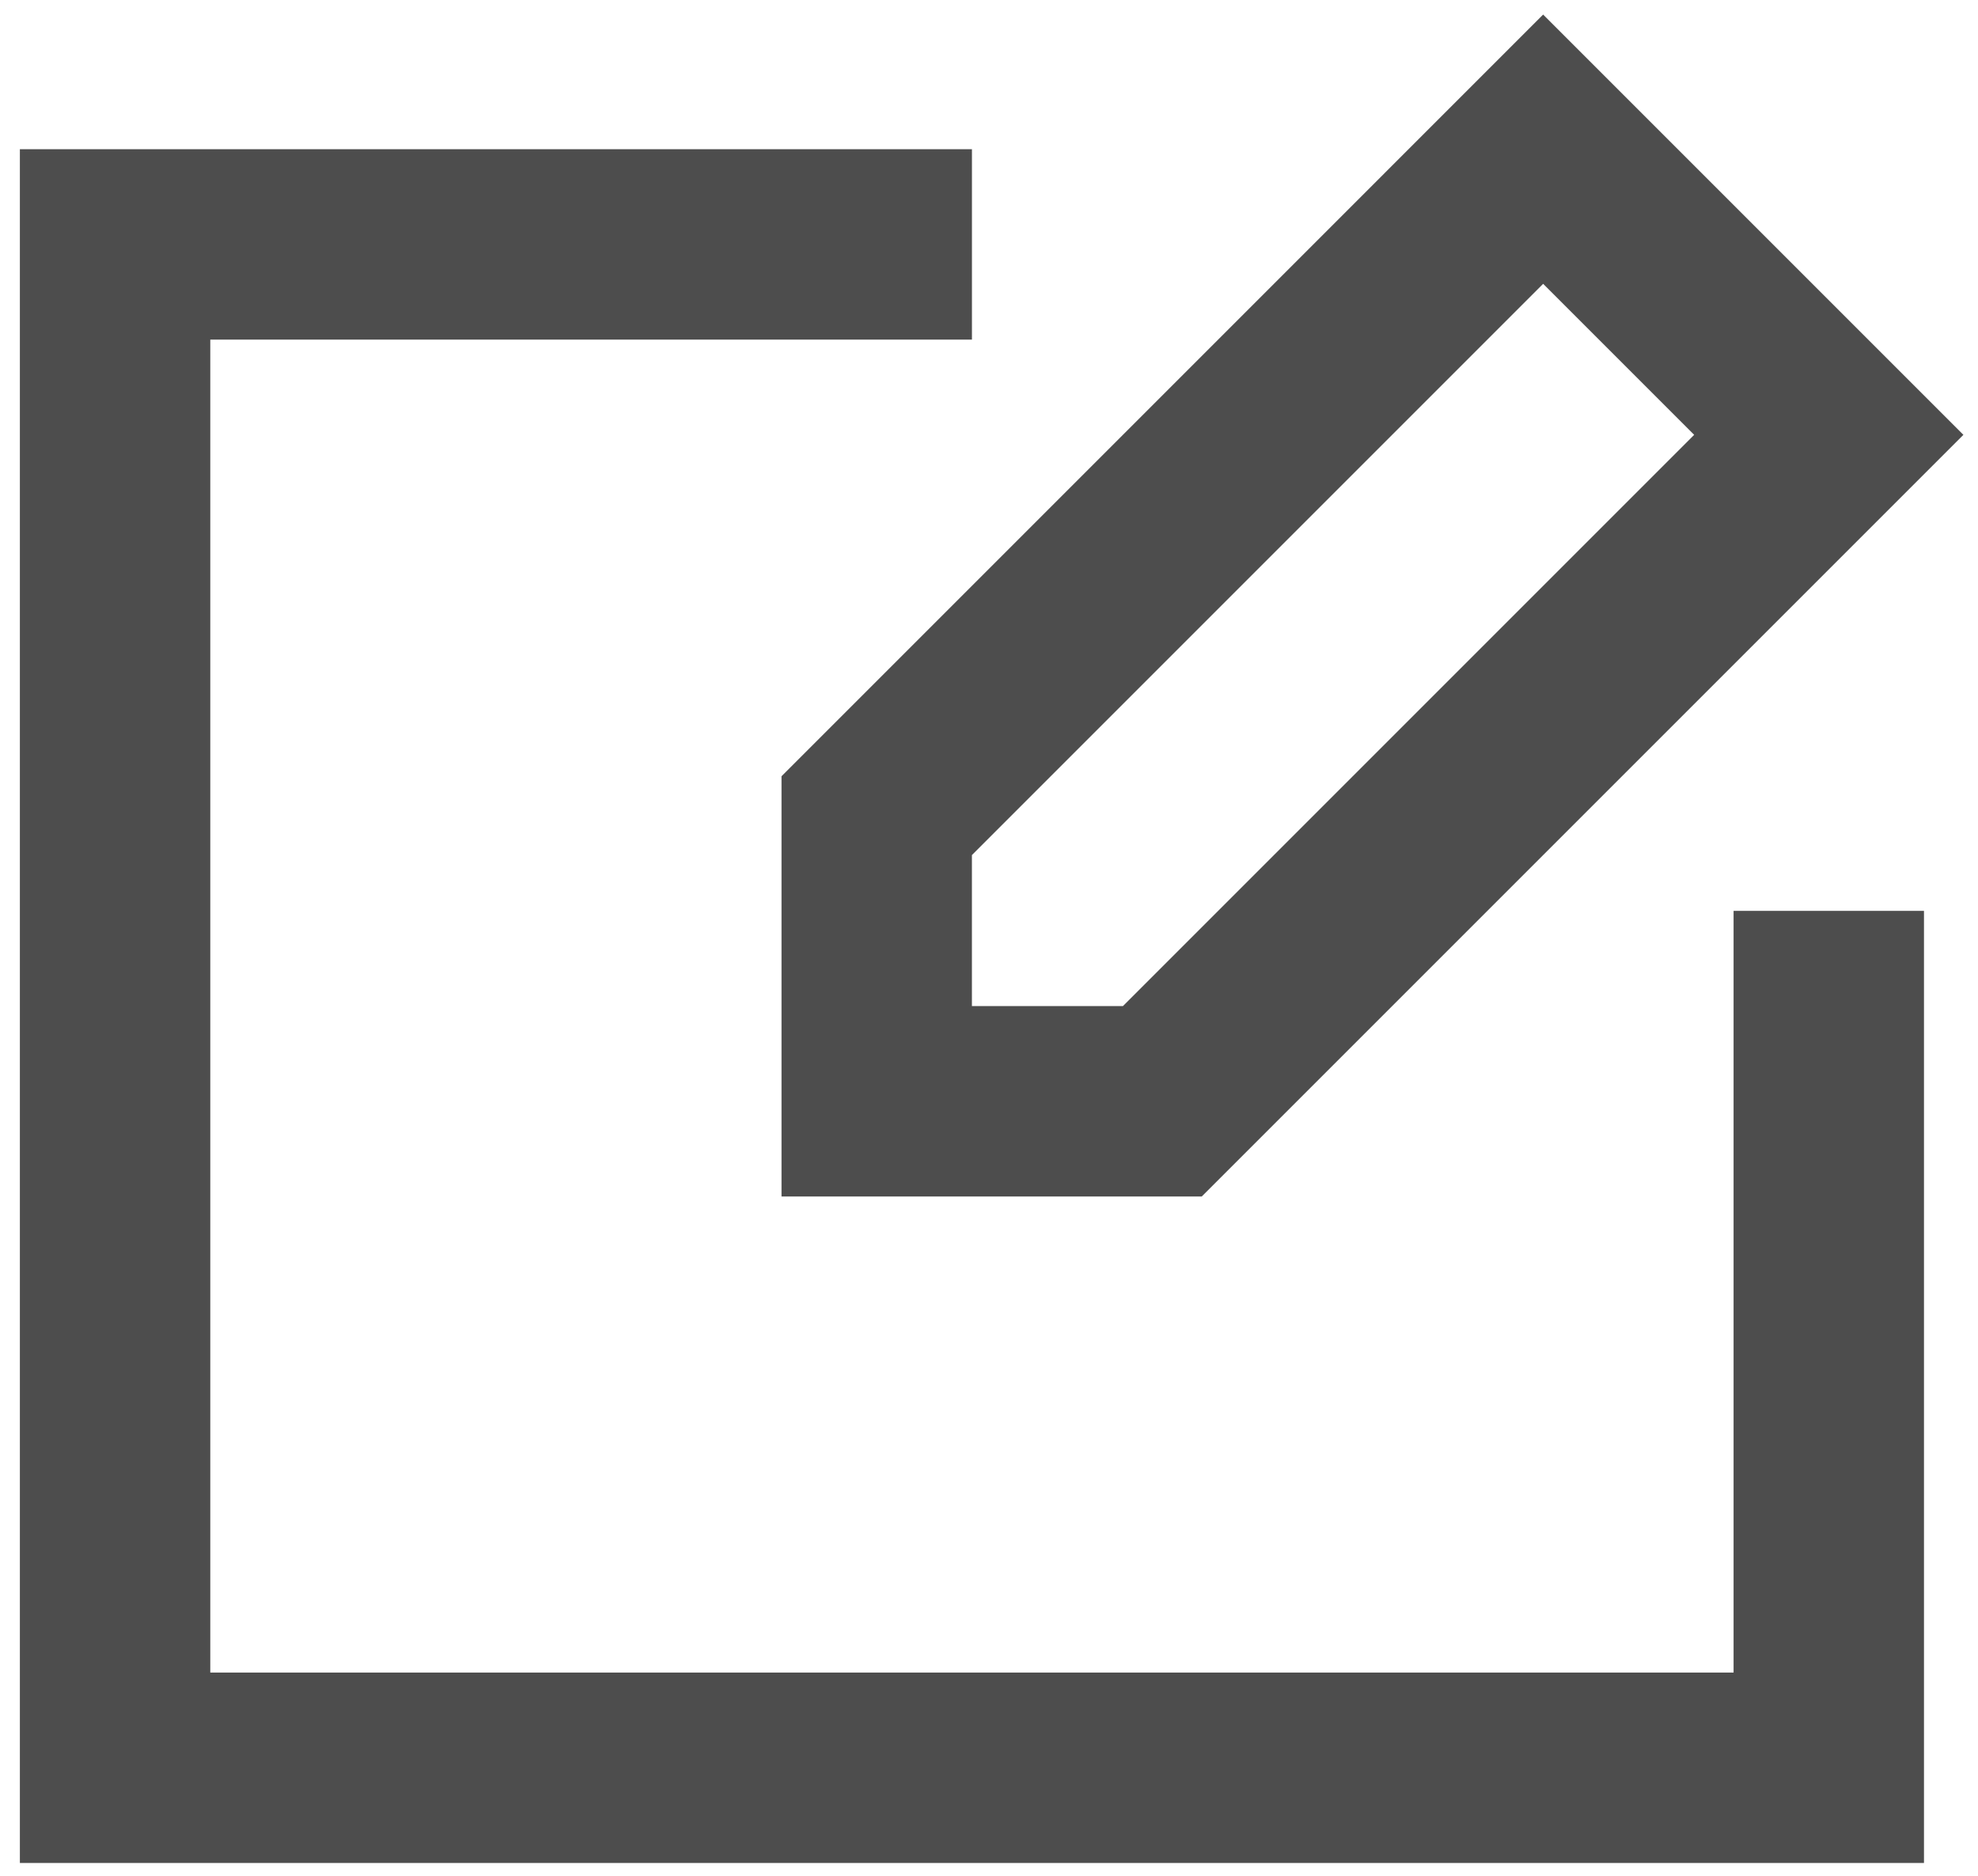<svg width="58" height="55" viewBox="0 0 58 55" fill="none" xmlns="http://www.w3.org/2000/svg">
<path d="M50.833 49.042H6.166V9.958H28.5V4.375H0.583V54.625H56.416V26.708H50.833V49.042Z" fill="#4D4D4D"/>
<path d="M22.916 22.761V35.083H35.238L57.572 12.75L45.249 0.427L22.916 22.761ZM32.927 29.5H28.499V25.072L45.249 8.322L49.677 12.75L32.927 29.5Z" fill="#4D4D4D"/>
</svg>
